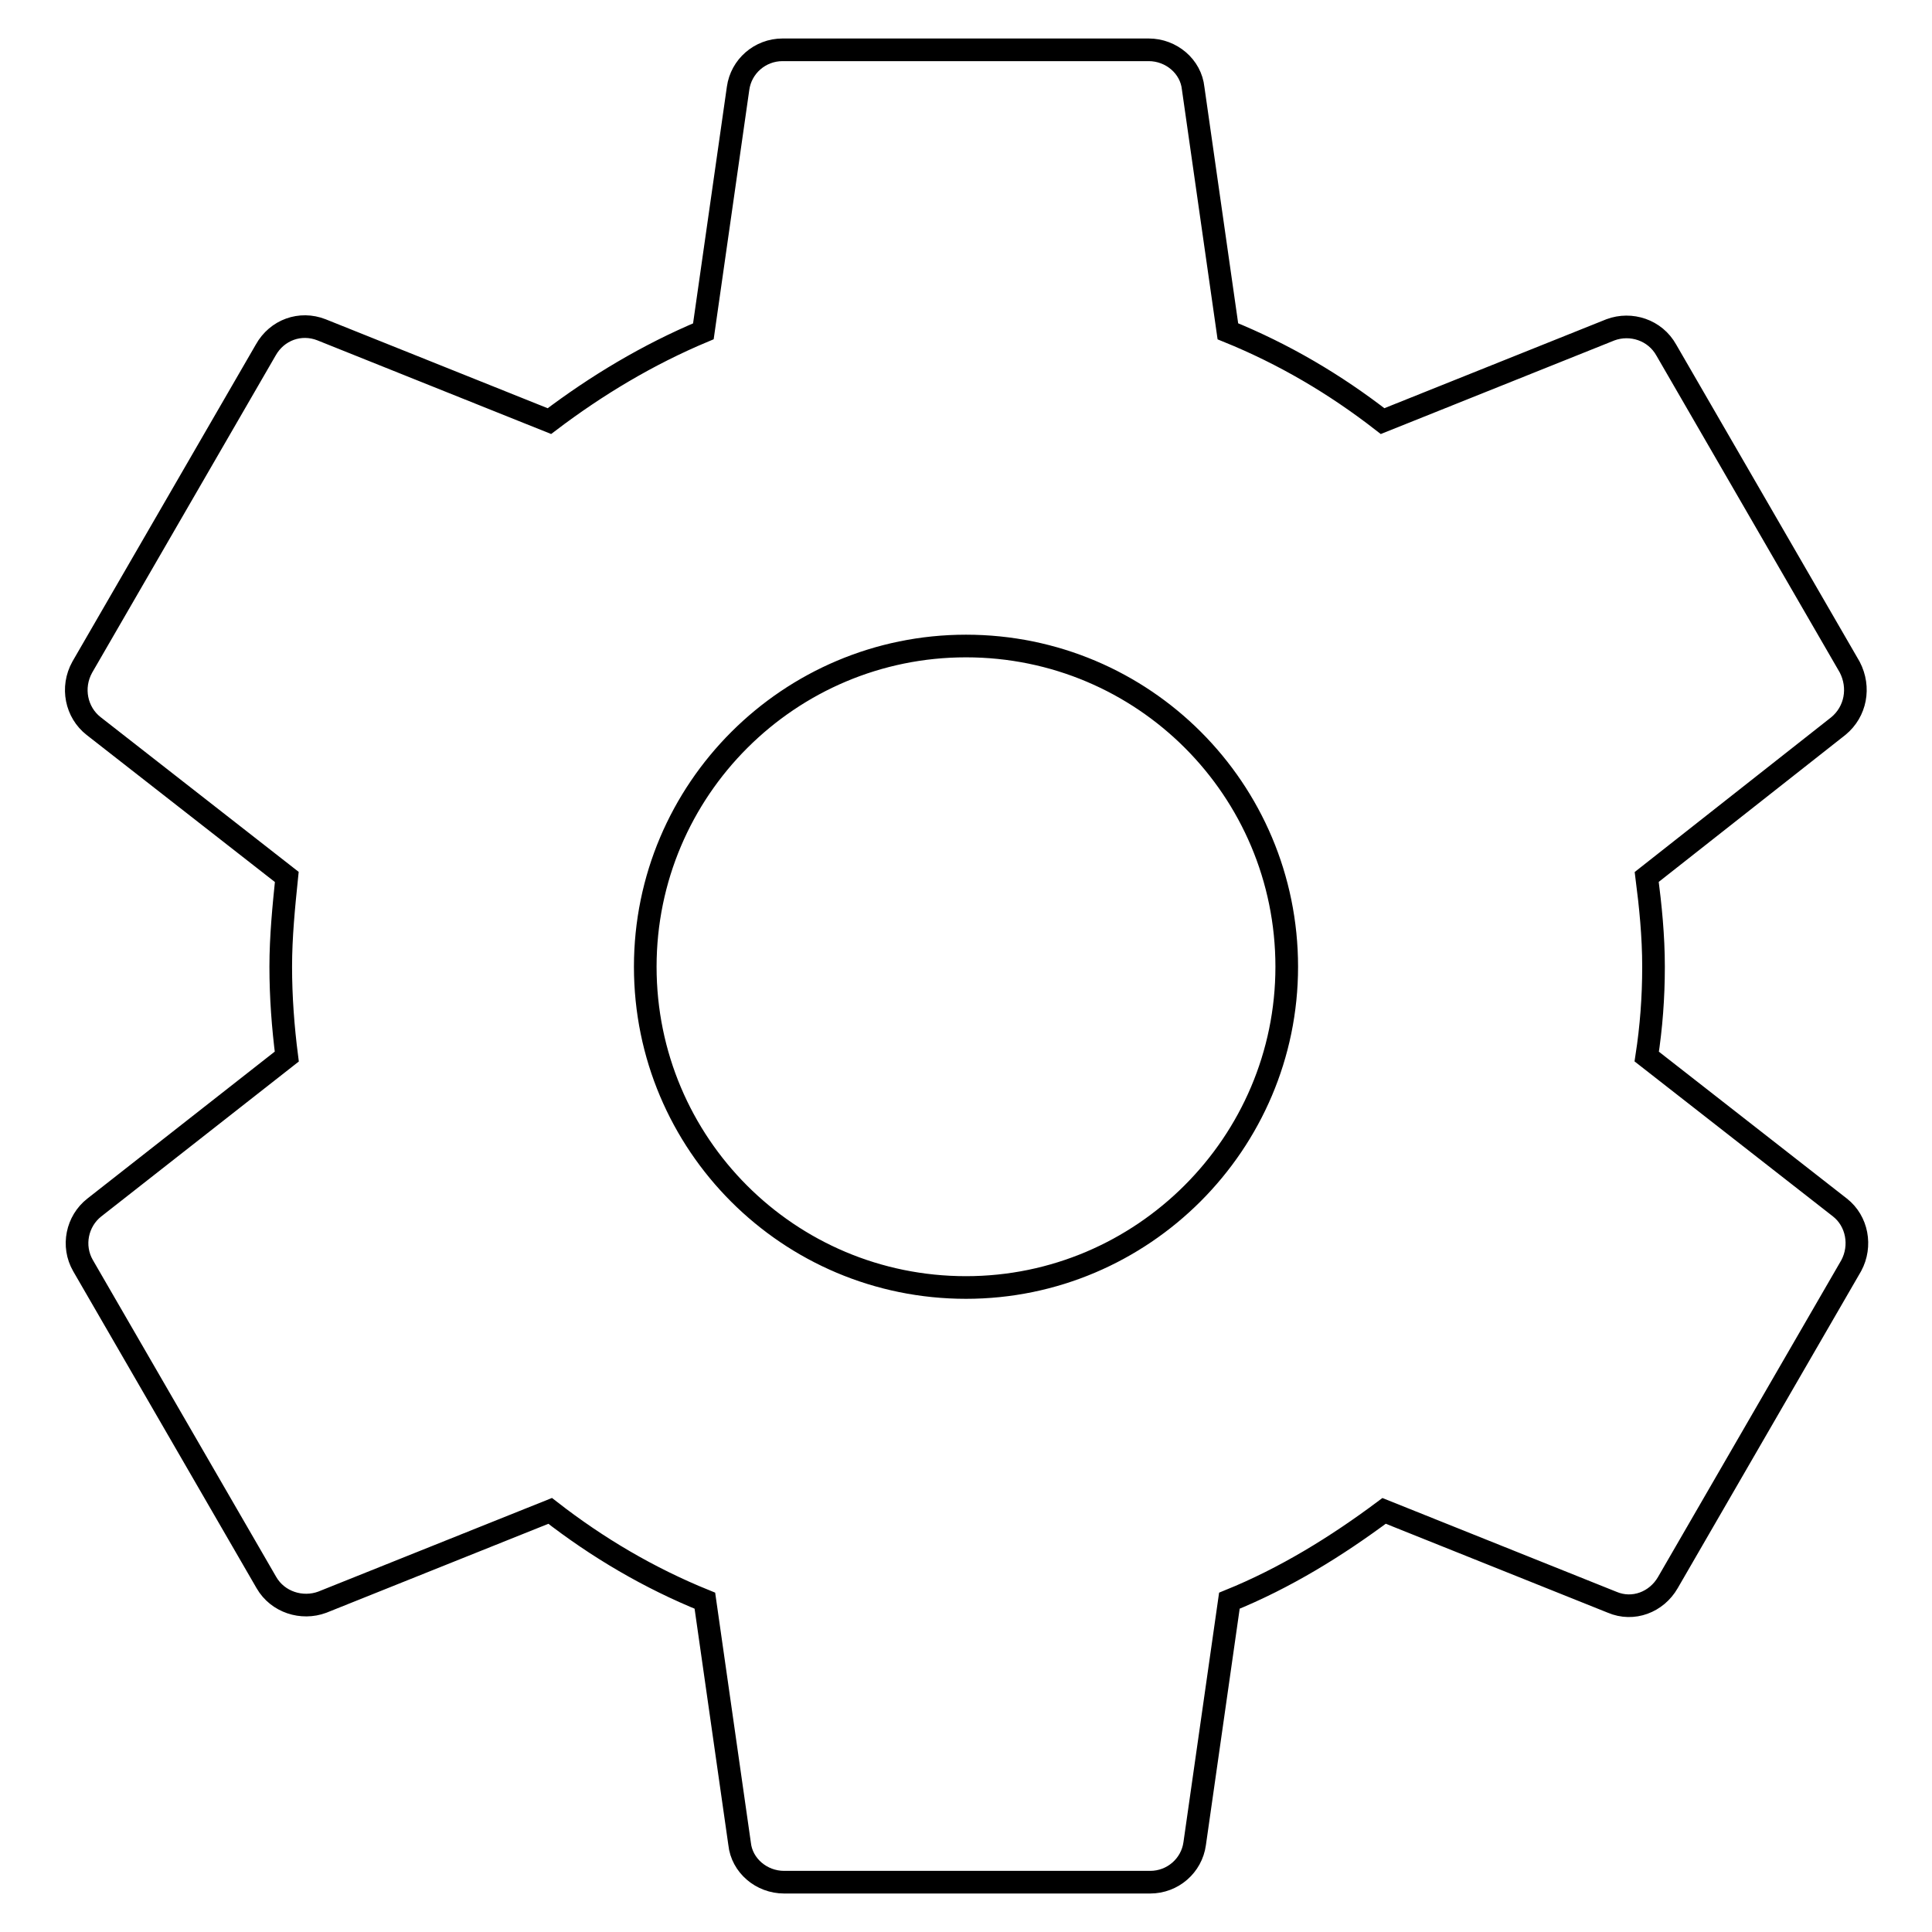 <?xml version="1.0" encoding="utf-8"?>
<!-- Svg Vector Icons : http://www.onlinewebfonts.com/icon -->
<!DOCTYPE svg PUBLIC "-//W3C//DTD SVG 1.1//EN" "http://www.w3.org/Graphics/SVG/1.1/DTD/svg11.dtd">
<svg version="1.1" xmlns="http://www.w3.org/2000/svg" xmlns:xlink="http://www.w3.org/1999/xlink" x="0px" y="0px" viewBox="0 0 256 256" enable-background="new 0 0 256 256" xml:space="preserve">
<g><g><path stroke-width="3" fill-opacity="0" stroke="#000000"  d="M218.2,116.2c0.5,3.9,0.9,7.8,0.9,11.9c0,4.1-0.3,8-0.9,11.9l25.6,20c2.3,1.8,2.9,5.1,1.5,7.7l-24.3,42c-1.5,2.6-4.6,3.8-7.4,2.6l-30.2-12.1c-6.3,4.7-13.1,8.9-20.5,11.9l-4.6,32.2c-0.4,2.9-2.9,5.1-5.9,5.1h-48.5c-3,0-5.6-2.2-5.9-5.1l-4.6-32.2c-7.4-3-14.2-7-20.5-11.9l-30.2,12.1c-2.7,1-5.9,0-7.4-2.6l-24.3-42c-1.5-2.6-0.8-5.9,1.5-7.7l25.5-20c-0.5-3.9-0.8-7.9-0.8-11.9c0-4,0.4-8,0.8-11.9l-25.6-20c-2.3-1.8-3-5.1-1.5-7.8l24.3-42c1.5-2.7,4.6-3.8,7.4-2.7l30.2,12.1C79,51.1,85.8,47,93.2,43.9l4.6-32.2c0.4-2.9,2.9-5.1,5.9-5.1h48.5c3,0,5.6,2.2,5.9,5.1l4.6,32.2c7.4,3,14.2,7,20.5,11.9l30.2-12.1c2.7-1,5.9,0,7.4,2.7l24.3,42c1.4,2.7,0.8,5.9-1.5,7.8L218.2,116.2z M128,85.6c-23.4,0-42.5,19-42.5,42.5s19,42.5,42.5,42.5c23.4,0,42.5-19.1,42.5-42.5C170.5,104.6,151.5,85.6,128,85.6z"/></g></g>
</svg>